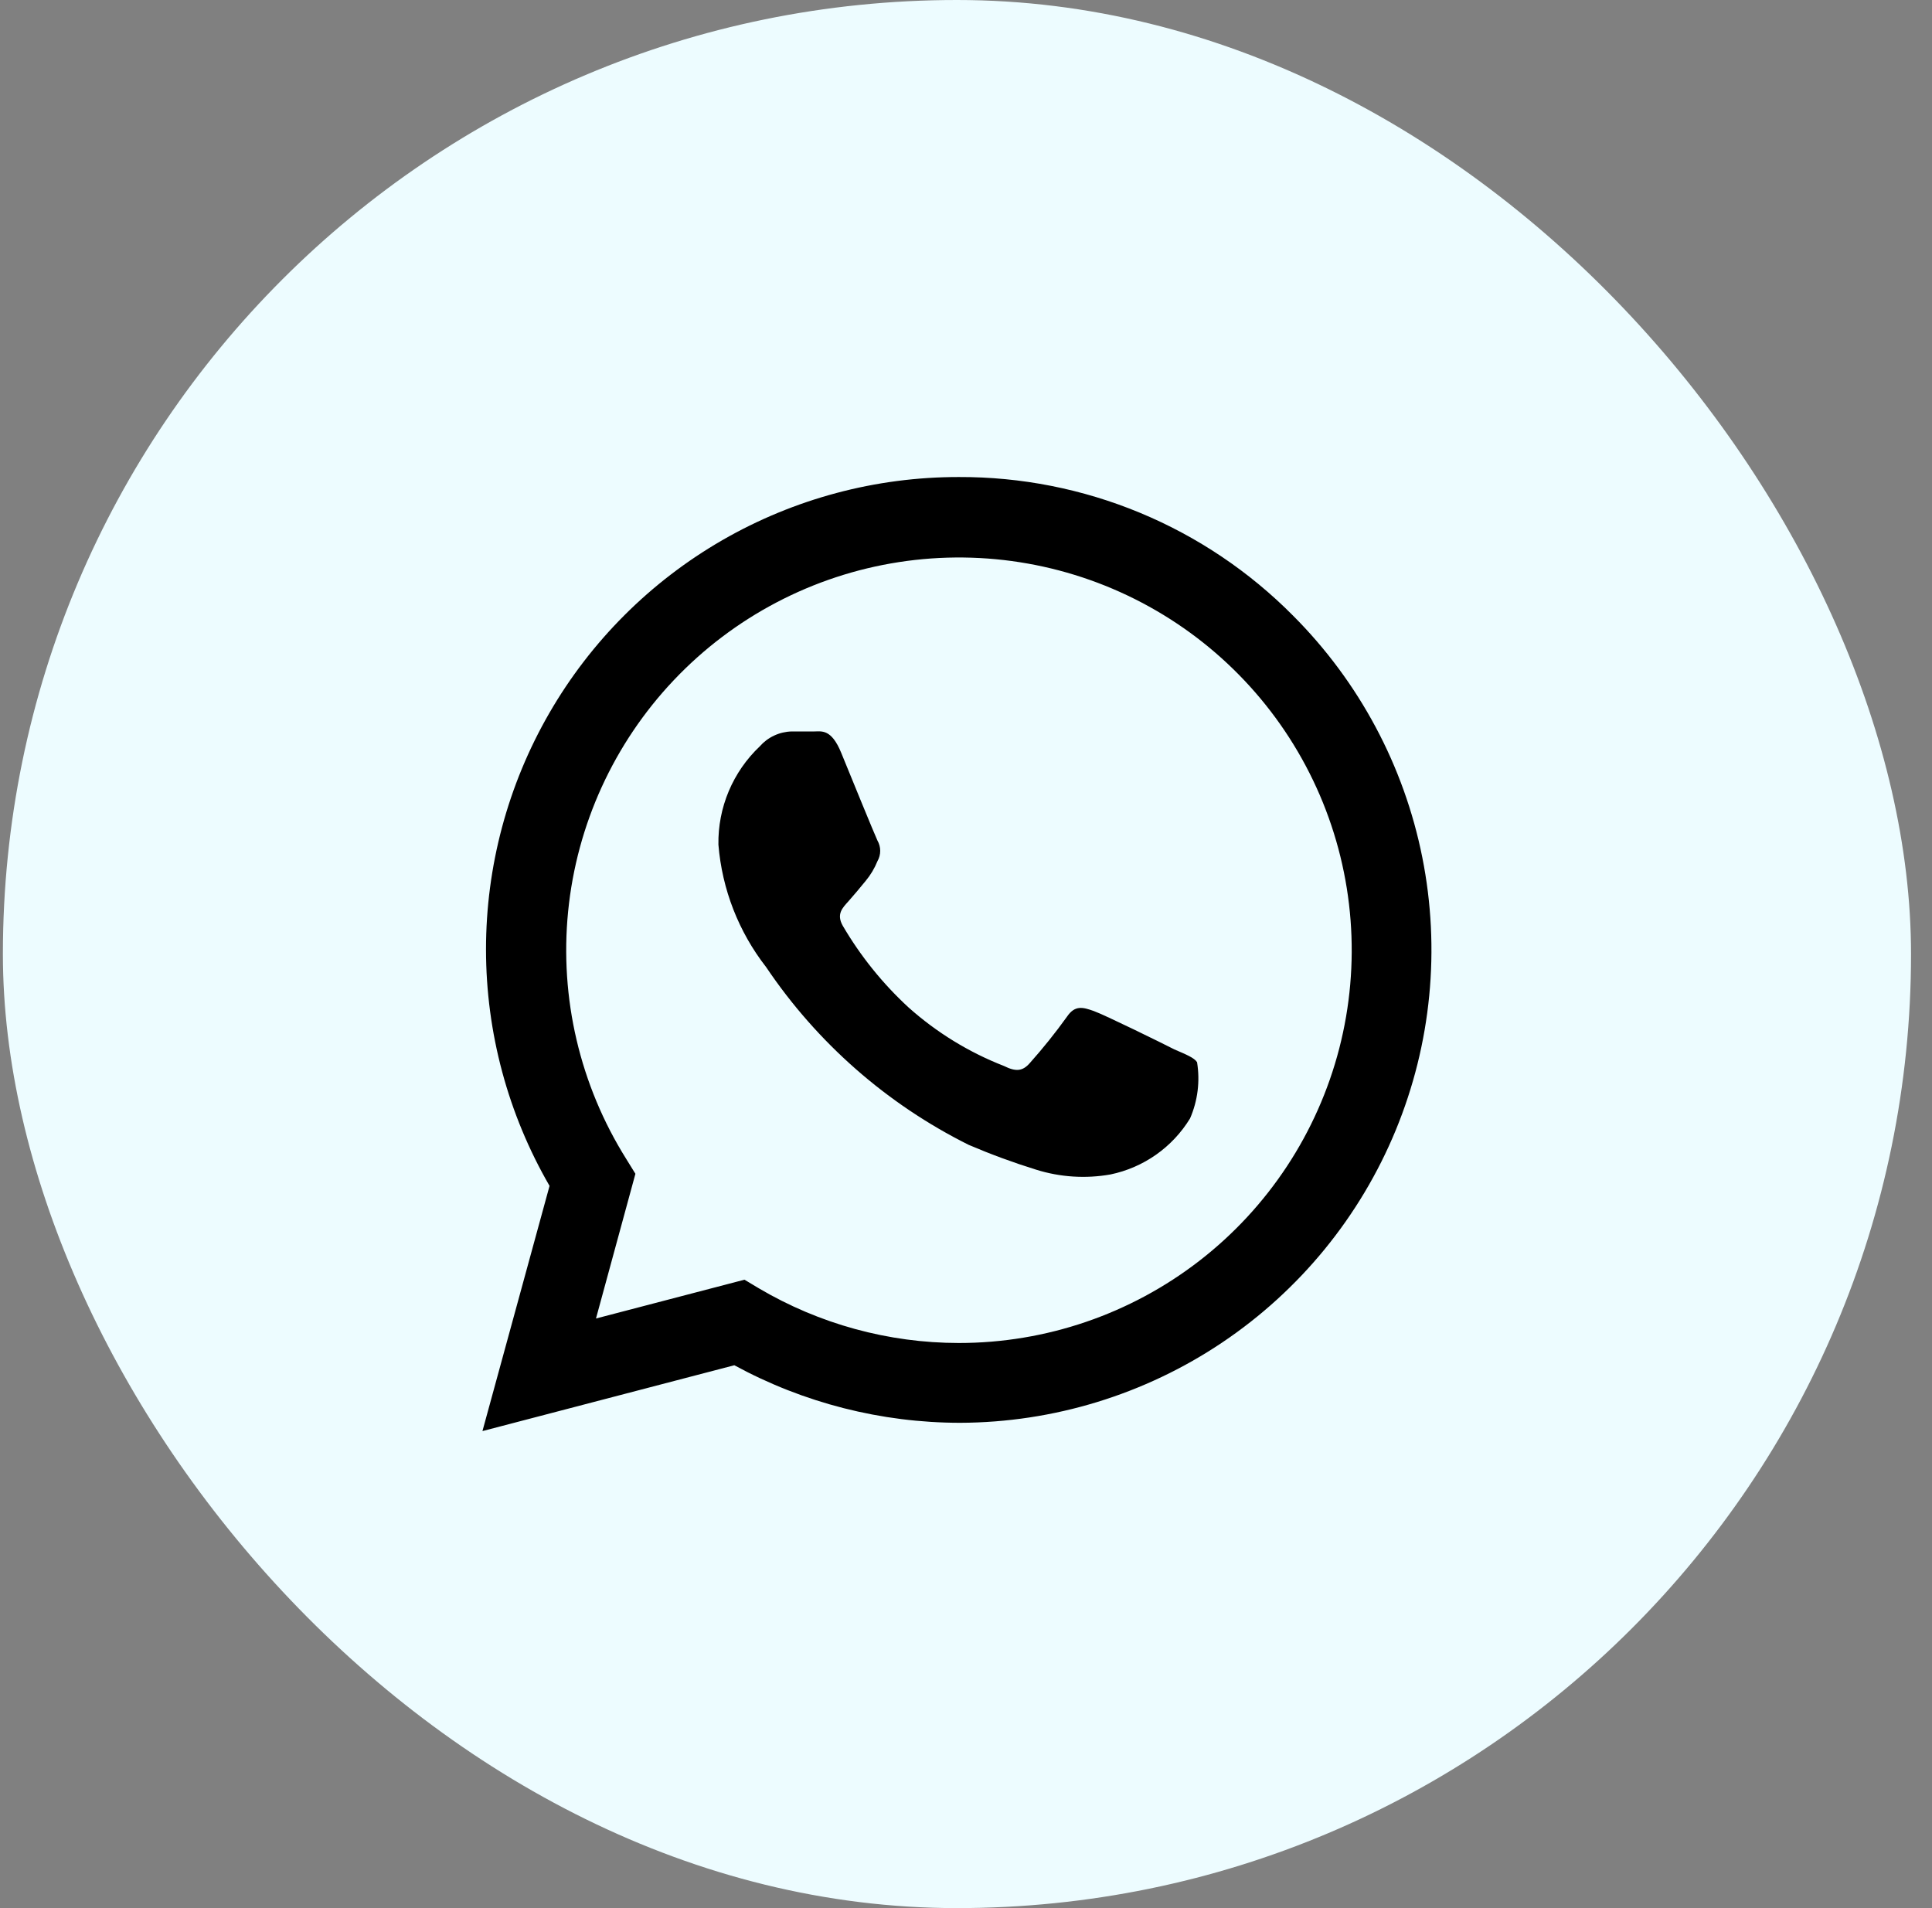<svg width="81" height="80" viewBox="0 0 81 80" fill="none" xmlns="http://www.w3.org/2000/svg">
<rect x="0" y="0" width="81" height="80" fill="#808080" stroke="none"/>
<rect x="0.121" width="80" height="80" rx="40" fill="#EDFCFF"/>
<g clip-path="url(#clip0_2902:10777)">
<path fill-rule="evenodd" clip-rule="evenodd" d="M54.213 25.813C52.38 23.963 50.197 22.496 47.791 21.498C45.385 20.5 42.805 19.991 40.2 20C36.72 19.996 33.301 20.909 30.286 22.646C27.272 24.384 24.768 26.886 23.029 29.899C21.289 32.913 20.374 36.331 20.376 39.811C20.378 43.291 21.297 46.709 23.04 49.72L20.227 60L30.787 57.24C33.691 58.821 36.946 59.651 40.253 59.653C44.168 59.64 47.992 58.468 51.242 56.286C54.492 54.103 57.023 51.007 58.516 47.388C60.009 43.769 60.397 39.788 59.631 35.949C58.866 32.11 56.98 28.583 54.213 25.813ZM40.2 56.307C37.25 56.305 34.354 55.513 31.813 54.013L31.213 53.653L24.987 55.28L26.64 49.213L26.253 48.587C24.314 45.493 23.458 41.844 23.819 38.211C24.18 34.578 25.738 31.168 28.249 28.517C30.759 25.867 34.079 24.125 37.687 23.567C41.294 23.009 44.986 23.665 48.179 25.433C51.374 27.201 53.889 29.98 55.332 33.334C56.774 36.688 57.061 40.426 56.148 43.961C55.234 47.495 53.172 50.626 50.285 52.861C47.398 55.096 43.851 56.308 40.2 56.307ZM49.24 44C48.747 43.747 46.307 42.547 45.853 42.387C45.4 42.227 45.067 42.133 44.733 42.627C44.248 43.303 43.727 43.952 43.173 44.573C42.88 44.907 42.6 44.947 42.093 44.693C40.624 44.121 39.269 43.29 38.093 42.24C37.008 41.241 36.078 40.087 35.333 38.813C35.053 38.32 35.333 38.053 35.56 37.8C35.787 37.547 36.053 37.227 36.293 36.933C36.5 36.685 36.666 36.406 36.787 36.107C36.863 35.975 36.903 35.825 36.903 35.673C36.903 35.521 36.863 35.372 36.787 35.24C36.667 34.987 35.68 32.573 35.267 31.56C34.853 30.547 34.44 30.667 34.133 30.667C33.827 30.667 33.52 30.667 33.187 30.667C32.933 30.674 32.684 30.733 32.454 30.841C32.225 30.948 32.02 31.103 31.853 31.293C31.294 31.822 30.852 32.462 30.553 33.171C30.255 33.88 30.107 34.644 30.12 35.413C30.272 37.283 30.967 39.067 32.12 40.547C34.259 43.724 37.185 46.292 40.613 48C41.537 48.395 42.48 48.742 43.44 49.04C44.449 49.356 45.519 49.425 46.56 49.24C47.246 49.097 47.896 48.815 48.469 48.412C49.043 48.008 49.527 47.491 49.893 46.893C50.216 46.151 50.318 45.332 50.187 44.533C50.067 44.347 49.733 44.213 49.24 44Z" fill="black"/>
</g>
<defs>
<clipPath id="clip0_2902:10777">
<rect width="40" height="40" fill="white" transform="translate(20.12 20)"/>
</clipPath>
</defs>
</svg>

